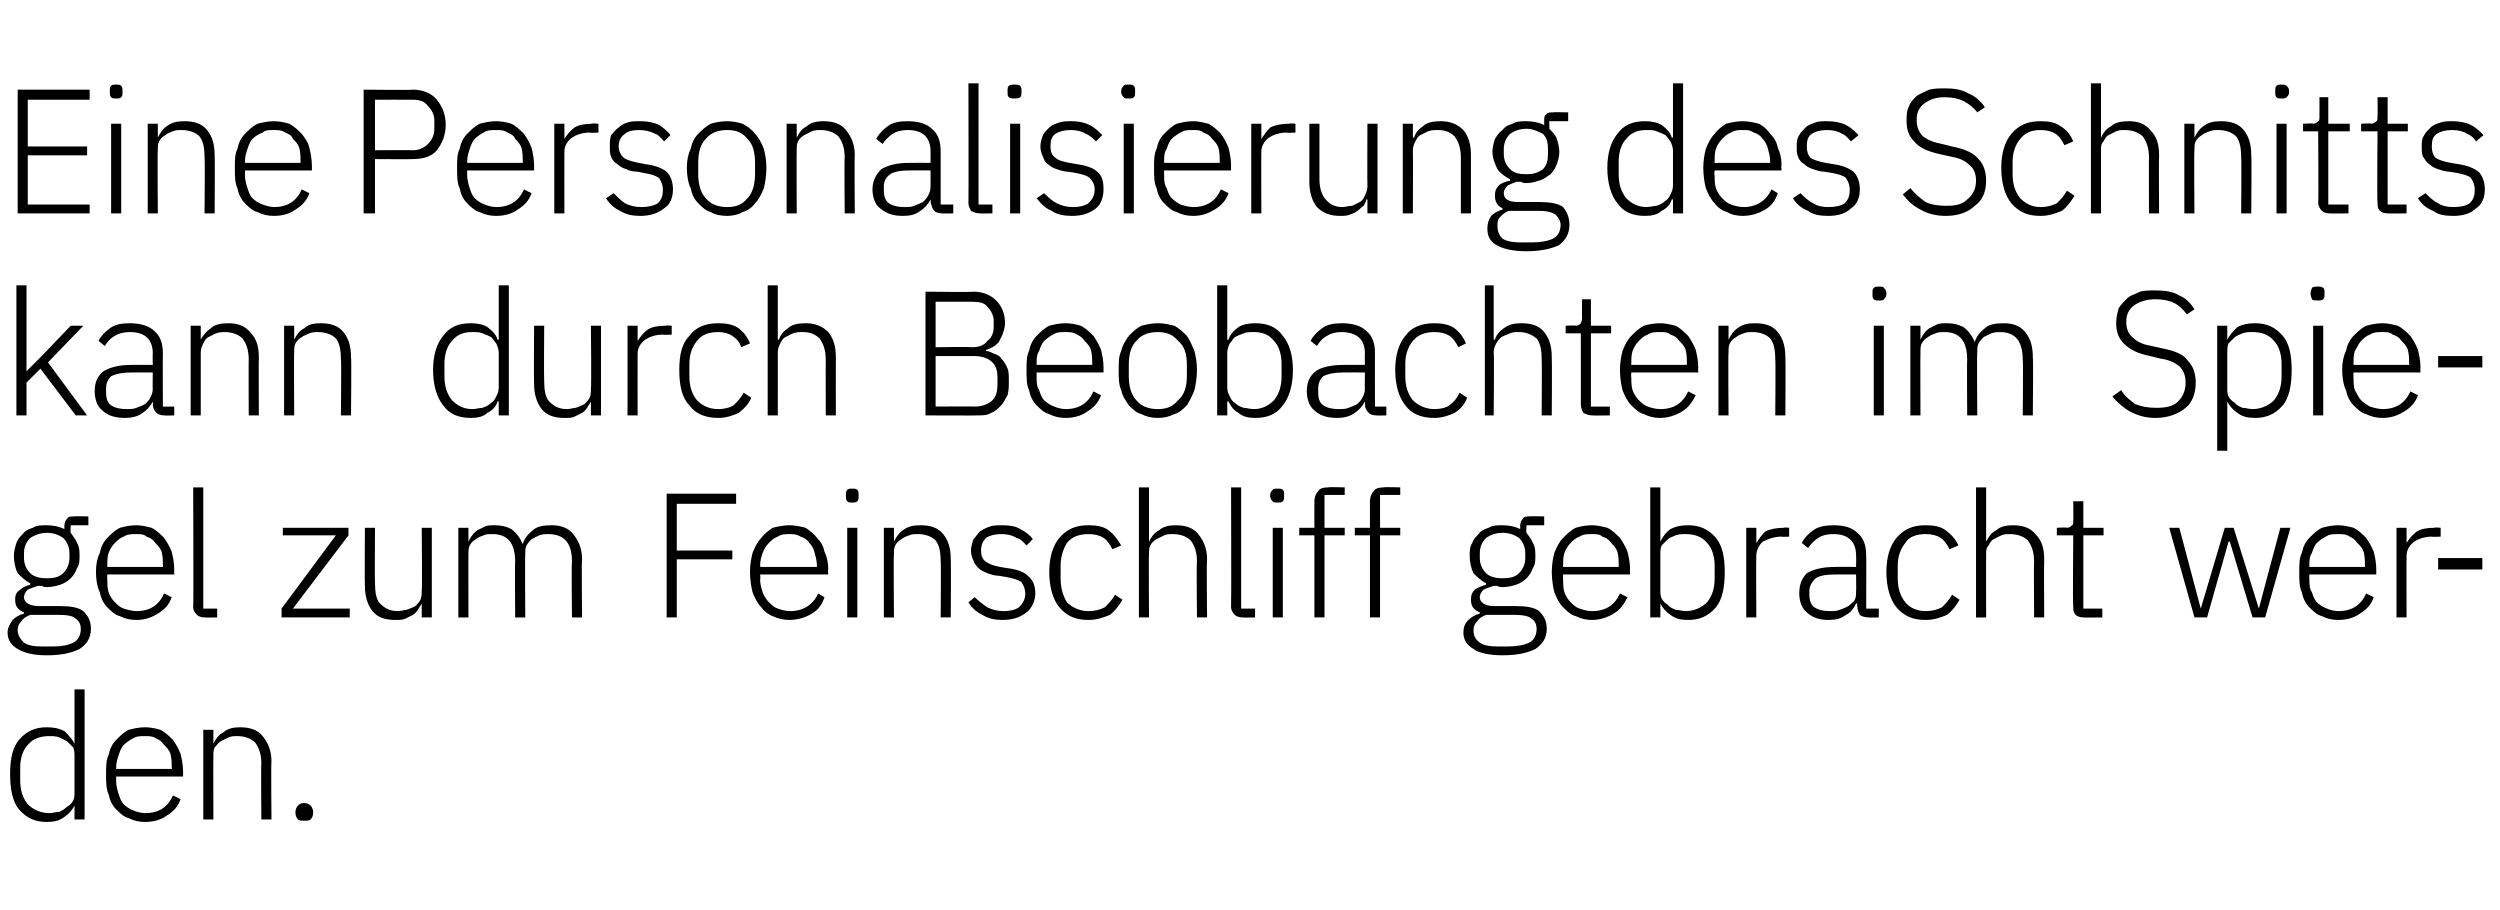 <?xml version="1.0" standalone="no"?><!DOCTYPE svg PUBLIC "-//W3C//DTD SVG 1.1//EN" "http://www.w3.org/Graphics/SVG/1.1/DTD/svg11.dtd"><svg xmlns="http://www.w3.org/2000/svg" version="1.1" width="198px" height="72.1px" viewBox="0 -6 198 72.1" style="top:-6px"><desc>Eine Personalisierung des Schnitts kann durch Beobachten im Spiegel zum Feinschliff gebracht werden.</desc><defs/><g id="Polygon269789"><path d="m5.9 57.8c0 0-.01-.03 0 0c-.2.4-.5.7-.8.9c-.4.3-.8.4-1.4.4c-.9 0-1.6-.3-2.2-1c-.5-.6-.7-1.6-.7-2.8c0-1.2.2-2.1.7-2.7c.6-.7 1.3-1 2.2-1c.6 0 1 .1 1.4.3c.3.3.6.6.8 1c-.01 0 0 0 0 0l0-4.3l.8 0l0 10.3l-.8 0l0-1.1zm-2 .6c.3 0 .5-.1.8-.1c.2-.1.4-.2.6-.4c.2-.1.4-.3.5-.5c.1-.2.1-.4.1-.7c0 0 0-2.8 0-2.8c0-.2 0-.5-.1-.7c-.1-.1-.3-.3-.5-.5c-.2-.1-.4-.2-.6-.3c-.3-.1-.5-.1-.8-.1c-.7 0-1.3.2-1.7.7c-.4.4-.6 1.1-.6 1.8c0 0 0 1 0 1c0 .8.2 1.4.6 1.9c.4.4 1 .7 1.7.7zm7.6.7c-.5 0-.9-.1-1.3-.3c-.4-.1-.7-.4-1-.7c-.3-.3-.5-.7-.6-1.2c-.2-.4-.2-1-.2-1.6c0-.6 0-1.1.2-1.5c.1-.5.3-.9.6-1.2c.3-.3.6-.6 1-.8c.4-.1.8-.2 1.3-.2c.4 0 .9.1 1.2.2c.4.2.7.5 1 .8c.2.3.4.6.6 1.1c.1.4.2.9.2 1.4c0 .02 0 .4 0 .4l-5.3 0c0 0 0 .35 0 .4c0 .3.1.7.2 1c.1.3.2.6.4.8c.2.2.5.4.8.5c.2.1.6.2.9.2c1.1 0 1.8-.5 2.2-1.4c0 0 .6.3.6.3c-.2.6-.6 1-1.1 1.3c-.4.3-1 .5-1.7.5zm0-6.8c-.4 0-.7 0-1 .2c-.2.1-.5.3-.7.5c-.2.2-.3.5-.4.8c-.1.3-.2.6-.2 1c0 .02 0 .1 0 .1l4.4 0c0 0 .04-.12 0-.1c0-.4 0-.7-.1-1.1c-.1-.3-.3-.5-.5-.7c-.2-.3-.4-.4-.6-.5c-.3-.2-.6-.2-.9-.2zm4.6 6.6l0-7.1l.8 0l0 1.1c0 0 .03-.01 0 0c.2-.4.4-.7.8-.9c.3-.3.8-.4 1.3-.4c.8 0 1.4.2 1.8.7c.4.5.7 1.1.7 2c-.04.01 0 4.6 0 4.6l-.8 0c0 0-.04-4.45 0-4.4c0-.8-.2-1.3-.5-1.7c-.3-.3-.8-.5-1.4-.5c-.2 0-.5 0-.7.1c-.2.1-.4.2-.6.3c-.2.1-.3.3-.5.5c-.1.2-.1.4-.1.7c-.02-.02 0 5 0 5l-.8 0zm8 .1c-.3 0-.4 0-.5-.1c-.1-.1-.2-.3-.2-.5c0 0 0-.1 0-.1c0-.2.1-.4.2-.5c.1-.1.2-.2.5-.2c.2 0 .4.1.5.2c.1.1.2.3.2.5c0 0 0 .1 0 .1c0 .2-.1.4-.2.5c-.1.1-.3.1-.5.1z" stroke="none" fill="#000"/></g><g id="Polygon269788"><path d="m7.2 43.8c0 .7-.3 1.2-.9 1.6c-.6.3-1.4.5-2.6.5c-1.1 0-1.8-.2-2.3-.5c-.5-.3-.8-.7-.8-1.3c0-.4.2-.7.4-1c.2-.2.5-.4.9-.5c0 0 0-.1 0-.1c-.5-.2-.7-.5-.7-1c0-.4.1-.6.4-.8c.2-.2.5-.3.8-.4c0 0 0-.1 0-.1c-.4-.2-.7-.5-1-.8c-.2-.4-.3-.9-.3-1.4c0-.3.1-.7.2-1c.1-.3.3-.5.5-.7c.2-.3.5-.4.8-.5c.3-.2.7-.2 1.1-.2c.5 0 1 .1 1.4.3c0 0 0-.3 0-.3c0-.2.1-.4.2-.5c.1-.2.3-.2.5-.2c0-.03 1.2 0 1.2 0l0 .7l-1.4 0c0 0-.03.64 0 .6c.2.3.4.5.5.8c.2.3.2.7.2 1c0 .4 0 .7-.2 1c-.1.3-.3.6-.5.8c-.2.2-.5.4-.8.5c-.3.1-.7.2-1.1.2c-.1 0-.2 0-.4-.1c-.1 0-.2 0-.3 0c-.3.1-.6.2-.8.3c-.2.2-.3.4-.3.6c0 .4.4.7 1.2.7c0 0 1.6 0 1.6 0c.9 0 1.5.1 1.9.4c.4.4.6.8.6 1.4zm-.8 0c0-.3-.1-.6-.4-.8c-.2-.2-.6-.3-1.3-.3c0 0-2.3 0-2.3 0c-.3.1-.6.3-.7.5c-.2.2-.3.4-.3.7c0 .4.2.7.5 1c.3.2.7.3 1.4.3c0 0 .9 0 .9 0c.7 0 1.2-.1 1.6-.3c.4-.2.6-.6.6-1.1zm-2.7-4c.6 0 1-.1 1.3-.4c.3-.3.5-.7.5-1.2c0 0 0-.4 0-.4c0-.5-.2-.9-.5-1.2c-.3-.2-.7-.4-1.3-.4c-.5 0-1 .2-1.3.4c-.3.3-.5.7-.5 1.2c0 0 0 .4 0 .4c0 .5.2.9.5 1.2c.3.3.8.4 1.3.4zm7.1 3.3c-.5 0-.9-.1-1.3-.3c-.4-.1-.7-.4-1-.7c-.3-.3-.5-.7-.6-1.2c-.2-.4-.3-1-.3-1.6c0-.6.1-1.1.3-1.5c.1-.5.3-.9.6-1.2c.3-.3.6-.6 1-.8c.4-.1.8-.2 1.3-.2c.4 0 .8.1 1.2.2c.4.2.7.5 1 .8c.2.3.4.6.6 1.1c.1.4.2.9.2 1.4c-.01.02 0 .4 0 .4l-5.3 0c0 0-.02.35 0 .4c0 .3 0 .7.1 1c.1.3.3.6.5.8c.2.2.4.4.7.5c.3.1.7.2 1 .2c1.1 0 1.8-.5 2.2-1.4c0 0 .6.3.6.3c-.2.6-.6 1-1.1 1.3c-.5.3-1 .5-1.7.5zm0-6.8c-.4 0-.7 0-1 .2c-.3.1-.5.3-.7.5c-.2.2-.4.5-.5.8c-.1.3-.1.6-.1 1c-.02.02 0 .1 0 .1l4.4 0c0 0 .02-.12 0-.1c0-.4 0-.7-.1-1.1c-.1-.3-.3-.5-.5-.7c-.2-.3-.4-.4-.7-.5c-.2-.2-.5-.2-.8-.2zm5.4 6.6c-.3 0-.5-.1-.6-.2c-.2-.2-.3-.4-.3-.6c.04-.05 0-9.5 0-9.5l.8 0l0 9.6l1.1 0l0 .7c0 0-.97.02-1 0zm6.1 0l0-.7l4.3-5.8l-4.2 0l0-.6l5.2 0l0 .6l-4.4 5.8l4.5 0l0 .7l-5.4 0zm11.1-1.1c0 0-.01-.01 0 0c-.1.2-.2.3-.3.5c-.1.1-.2.3-.4.4c-.2.1-.4.2-.6.3c-.2.1-.5.1-.8.1c-.8 0-1.4-.2-1.8-.7c-.4-.5-.6-1.2-.6-2c-.03-.04 0-4.6 0-4.6l.8 0c0 0-.03 4.4 0 4.4c0 .7.1 1.3.4 1.6c.4.4.8.6 1.4.6c.3 0 .5-.1.7-.1c.3-.1.5-.2.7-.3c.1-.1.3-.3.4-.5c.1-.2.1-.5.1-.7c.05-.02 0-5 0-5l.8 0l0 7.1l-.8 0l0-1.1zm2.9 1.1l0-7.1l.8 0l0 1.1c0 0 .03-.01 0 0c.1-.2.2-.4.3-.5c.1-.2.3-.3.4-.4c.2-.1.4-.2.6-.3c.2-.1.5-.1.8-.1c.5 0 .9.1 1.3.3c.4.3.7.7.9 1.2c0 0 0 0 0 0c.1-.4.4-.8.8-1.1c.3-.3.8-.4 1.5-.4c.7 0 1.3.2 1.7.7c.4.5.7 1.1.7 2c-.05.01 0 4.6 0 4.6l-.8 0c0 0-.05-4.45 0-4.4c0-1.5-.6-2.2-1.9-2.2c-.2 0-.4 0-.7.1c-.2.1-.4.2-.6.3c-.1.1-.3.3-.4.5c-.1.2-.1.4-.1.7c-.03-.01 0 5 0 5l-.8 0c0 0-.03-4.45 0-4.4c0-1.5-.6-2.2-1.8-2.2c-.3 0-.5 0-.7.1c-.3.1-.5.2-.6.3c-.2.1-.4.3-.5.5c-.1.2-.1.4-.1.7c-.01-.02 0 5 0 5l-.8 0zm16.5 0l0-9.8l5.5 0l0 .8l-4.7 0l0 3.7l4.4 0l0 .7l-4.4 0l0 4.6l-.8 0zm9.7.2c-.4 0-.9-.1-1.3-.3c-.3-.1-.7-.4-.9-.7c-.3-.3-.5-.7-.7-1.2c-.1-.4-.2-1-.2-1.6c0-.6.1-1.1.2-1.5c.2-.5.4-.9.7-1.2c.2-.3.6-.6.9-.8c.4-.1.9-.2 1.3-.2c.5 0 .9.1 1.3.2c.3.2.7.5.9.8c.3.3.5.6.6 1.1c.2.4.3.9.3 1.4c-.05.02 0 .4 0 .4l-5.4 0c0 0 .05.35 0 .4c0 .3.1.7.2 1c.1.3.3.6.5.8c.2.2.4.4.7.5c.3.1.6.2 1 .2c1 0 1.8-.5 2.2-1.4c0 0 .5.3.5.3c-.2.6-.5 1-1 1.3c-.5.3-1.1.5-1.8.5zm0-6.8c-.3 0-.6 0-.9.2c-.3.1-.5.3-.7.5c-.2.2-.4.5-.5.8c-.1.3-.2.6-.2 1c.05.02 0 .1 0 .1l4.5 0c0 0-.01-.12 0-.1c0-.4-.1-.7-.2-1.1c-.1-.3-.2-.5-.4-.7c-.2-.3-.4-.4-.7-.5c-.3-.2-.6-.2-.9-.2zm5-2.5c-.2 0-.3 0-.4-.1c-.1-.1-.1-.2-.1-.4c0 0 0-.1 0-.1c0-.2 0-.3.1-.4c.1-.1.2-.1.4-.1c.2 0 .3 0 .4.1c.1.1.1.2.1.4c0 0 0 .1 0 .1c0 .2 0 .3-.1.4c-.1.1-.2.1-.4.1zm-.4 2l.8 0l0 7.1l-.8 0l0-7.1zm2.9 7.1l0-7.1l.8 0l0 1.1c0 0 0-.01 0 0c.2-.4.4-.7.7-.9c.4-.3.8-.4 1.4-.4c.8 0 1.4.2 1.8.7c.4.5.6 1.1.6 2c.03.01 0 4.6 0 4.6l-.8 0c0 0 .04-4.45 0-4.4c0-.8-.1-1.3-.4-1.7c-.3-.3-.8-.5-1.4-.5c-.3 0-.5 0-.7.1c-.3.1-.5.2-.6.3c-.2.1-.4.3-.5.5c-.1.2-.1.4-.1.7c-.04-.02 0 5 0 5l-.8 0zm9.4.2c-.6 0-1.1-.1-1.6-.4c-.4-.2-.8-.5-1.1-1c0 0 .5-.4.5-.4c.3.3.7.6 1 .8c.4.2.8.3 1.3.3c.5 0 .9-.1 1.2-.3c.3-.3.5-.6.5-1.1c0-.3-.1-.6-.3-.9c-.3-.2-.7-.3-1.2-.4c0 0-.6-.1-.6-.1c-.3 0-.6-.1-.9-.2c-.2-.1-.5-.2-.7-.4c-.1-.1-.3-.3-.4-.6c-.1-.2-.2-.5-.2-.8c0-.3.1-.6.2-.9c.2-.2.3-.4.5-.6c.3-.2.5-.3.8-.4c.3-.1.6-.1 1-.1c.6 0 1.1.1 1.4.3c.4.2.8.5 1 .8c0 0-.5.5-.5.5c-.2-.2-.4-.5-.8-.6c-.3-.2-.7-.3-1.2-.3c-.5 0-.9.1-1.2.3c-.2.2-.4.5-.4 1c0 .4.1.7.4.9c.3.2.6.3 1.1.4c0 0 .6.1.6.1c.8.1 1.3.3 1.6.6c.4.3.6.8.6 1.4c0 .6-.3 1.2-.7 1.5c-.5.4-1.1.6-1.9.6zm6.8 0c-1 0-1.7-.3-2.3-1c-.5-.6-.8-1.6-.8-2.8c0-1.2.3-2.1.8-2.7c.6-.7 1.3-1 2.3-1c.7 0 1.2.1 1.6.4c.4.3.7.7 1 1.2c0 0-.7.3-.7.3c-.2-.4-.4-.7-.7-.9c-.3-.2-.7-.3-1.2-.3c-.7 0-1.3.2-1.7.7c-.3.5-.5 1.1-.5 1.8c0 0 0 1 0 1c0 .8.2 1.4.5 1.9c.4.4 1 .7 1.7.7c.5 0 .9-.1 1.3-.3c.3-.3.6-.6.8-1c0 0 .6.4.6.4c-.3.5-.6.9-1 1.2c-.5.2-1 .4-1.7.4zm4-10.5l.8 0l0 4.3c0 0 .02-.01 0 0c.2-.4.4-.7.8-.9c.3-.3.8-.4 1.3-.4c.8 0 1.4.2 1.8.7c.4.5.7 1.1.7 2c-.05.01 0 4.6 0 4.6l-.8 0c0 0-.05-4.45 0-4.4c0-.8-.2-1.3-.5-1.7c-.3-.3-.8-.5-1.4-.5c-.2 0-.5 0-.7.1c-.2.1-.4.2-.6.3c-.2.1-.4.3-.5.5c-.1.2-.1.4-.1.7c-.03-.02 0 5 0 5l-.8 0l0-10.3zm8.2 10.3c-.3 0-.5-.1-.6-.2c-.2-.2-.3-.4-.3-.6c.03-.05 0-9.5 0-9.5l.8 0l0 9.6l1.1 0l0 .7c0 0-.98.02-1 0zm2.8-9.1c-.2 0-.4 0-.4-.1c-.1-.1-.2-.2-.2-.4c0 0 0-.1 0-.1c0-.2.1-.3.2-.4c0-.1.2-.1.4-.1c.2 0 .3 0 .4.1c.1.1.1.2.1.4c0 0 0 .1 0 .1c0 .2 0 .3-.1.4c-.1.1-.2.1-.4.1zm-.4 2l.8 0l0 7.1l-.8 0l0-7.1zm3.3.6l-1.2 0l0-.6l1.2 0c0 0-.01-2.05 0-2.1c0-.3.1-.6.3-.8c.1-.2.4-.3.8-.3c.01-.04 1.3 0 1.3 0l0 .6l-1.6 0l0 2.6l1.6 0l0 .6l-1.6 0l0 6.5l-.8 0l0-6.5zm4.4 0l-1.2 0l0-.6l1.2 0c0 0-.01-2.05 0-2.1c0-.3.1-.6.3-.8c.1-.2.4-.3.8-.3c.01-.04 1.3 0 1.3 0l0 .6l-1.6 0l0 2.6l1.6 0l0 .6l-1.6 0l0 6.5l-.8 0l0-6.5zm14 7.4c0 .7-.3 1.2-.9 1.6c-.6.3-1.4.5-2.6.5c-1.1 0-1.9-.2-2.3-.5c-.5-.3-.8-.7-.8-1.3c0-.4.1-.7.4-1c.2-.2.5-.4.9-.5c0 0 0-.1 0-.1c-.5-.2-.7-.5-.7-1c0-.4.1-.6.3-.8c.3-.2.6-.3.9-.4c0 0 0-.1 0-.1c-.4-.2-.7-.5-1-.8c-.2-.4-.3-.9-.3-1.4c0-.3 0-.7.2-1c.1-.3.3-.5.5-.7c.2-.3.5-.4.8-.5c.3-.2.7-.2 1.1-.2c.5 0 1 .1 1.4.3c0 0 0-.3 0-.3c0-.2.1-.4.2-.5c.1-.2.3-.2.5-.2c-.01-.03 1.2 0 1.2 0l0 .7l-1.4 0c0 0-.04.64 0 .6c.2.3.4.5.5.8c.2.3.2.7.2 1c0 .4 0 .7-.2 1c-.1.3-.3.6-.5.8c-.2.2-.5.4-.8.5c-.3.1-.7.2-1.1.2c-.1 0-.3 0-.4-.1c-.1 0-.2 0-.3 0c-.3.1-.6.2-.8.3c-.2.2-.3.4-.3.6c0 .4.4.7 1.1.7c0 0 1.7 0 1.7 0c.9 0 1.5.1 1.9.4c.4.4.6.8.6 1.4zm-.8 0c0-.3-.1-.6-.4-.8c-.2-.2-.7-.3-1.3-.3c0 0-2.3 0-2.3 0c-.3.1-.6.3-.7.5c-.2.2-.3.4-.3.7c0 .4.1.7.5 1c.3.2.7.3 1.4.3c0 0 .8 0 .8 0c.7 0 1.3-.1 1.7-.3c.4-.2.6-.6.6-1.1zm-2.7-4c.6 0 1-.1 1.3-.4c.3-.3.5-.7.5-1.2c0 0 0-.4 0-.4c0-.5-.2-.9-.5-1.2c-.3-.2-.7-.4-1.3-.4c-.6 0-1 .2-1.3.4c-.3.3-.5.7-.5 1.2c0 0 0 .4 0 .4c0 .5.2.9.5 1.2c.3.3.8.4 1.3.4zm7.1 3.3c-.5 0-.9-.1-1.3-.3c-.4-.1-.7-.4-1-.7c-.3-.3-.5-.7-.7-1.2c-.1-.4-.2-1-.2-1.6c0-.6.1-1.1.2-1.5c.2-.5.4-.9.7-1.2c.3-.3.6-.6 1-.8c.3-.1.8-.2 1.3-.2c.4 0 .8.1 1.2.2c.4.2.7.5 1 .8c.2.3.4.6.6 1.1c.1.4.2.9.2 1.4c-.02.02 0 .4 0 .4l-5.3 0c0 0-.03.35 0 .4c0 .3 0 .7.1 1c.1.3.3.6.5.8c.2.2.4.4.7.5c.3.1.6.2 1 .2c1.1 0 1.8-.5 2.2-1.4c0 0 .6.3.6.3c-.3.6-.6 1-1.1 1.3c-.5.3-1.1.5-1.7.5zm0-6.8c-.4 0-.7 0-1 .2c-.3.1-.5.3-.7.5c-.2.2-.4.5-.5.8c-.1.3-.1.6-.1 1c-.03.02 0 .1 0 .1l4.4 0c0 0 .01-.12 0-.1c0-.4 0-.7-.1-1.1c-.1-.3-.3-.5-.5-.7c-.2-.3-.4-.4-.7-.5c-.2-.2-.5-.2-.8-.2zm4.6-3.7l.8 0l0 4.3c0 0 0 0 0 0c.2-.4.4-.7.8-1c.4-.2.8-.3 1.4-.3c.9 0 1.6.3 2.2 1c.5.6.7 1.5.7 2.7c0 1.2-.2 2.2-.7 2.8c-.6.7-1.3 1-2.2 1c-.6 0-1-.1-1.4-.4c-.3-.2-.6-.5-.8-.9c0-.03 0 0 0 0l0 1.1l-.8 0l0-10.3zm2.8 9.8c.7 0 1.3-.3 1.7-.7c.4-.5.6-1.1.6-1.9c0 0 0-1 0-1c0-.7-.2-1.4-.6-1.8c-.4-.5-1-.7-1.7-.7c-.3 0-.5 0-.8.1c-.2.1-.5.2-.6.3c-.2.2-.4.4-.5.5c-.1.2-.1.5-.1.7c0 0 0 2.8 0 2.8c0 .3 0 .5.1.7c.1.2.3.4.5.5c.1.2.4.3.6.4c.3 0 .5.1.8.1zm4.8.5l0-7.1l.8 0l0 1.2c0 0 .03.04 0 0c.2-.3.4-.6.7-.9c.4-.2.9-.3 1.5-.3c-.03-.05.4 0 .4 0l0 .7c0 0-.58.04-.6 0c-.6 0-1.1.2-1.5.4c-.3.3-.5.7-.5 1.1c-.03.02 0 4.9 0 4.9l-.8 0zm9.7 0c-.3 0-.6-.1-.7-.2c-.1-.2-.2-.4-.2-.7c-.04.04 0-.2 0-.2c0 0-.11-.01-.1 0c-.2.4-.4.7-.8.9c-.4.3-.8.4-1.4.4c-.7 0-1.3-.2-1.7-.6c-.4-.3-.6-.9-.6-1.5c0-.7.2-1.2.6-1.6c.5-.3 1.2-.5 2.3-.5c-.03-.01 1.6 0 1.6 0c0 0 .02-.85 0-.9c0-1.1-.6-1.7-1.8-1.7c-.5 0-.9.1-1.2.3c-.3.2-.6.5-.8.8c0 0-.5-.4-.5-.4c.2-.4.5-.7.9-1c.4-.3 1-.4 1.6-.4c.9 0 1.5.2 1.9.6c.5.4.7 1 .7 1.8c.02-.02 0 4.2 0 4.2l1 0l0 .7c0 0-.83.02-.8 0zm-3.1-.5c.3 0 .6 0 .8-.1c.3-.1.5-.2.7-.3c.2-.2.4-.3.5-.5c.1-.2.1-.4.1-.7c.02.03 0-1.3 0-1.3c0 0-1.66-.01-1.7 0c-.7 0-1.2.1-1.5.3c-.3.3-.5.6-.5 1c0 0 0 .3 0 .3c0 .4.1.8.4 1c.3.2.7.3 1.2.3zm7.6.7c-1 0-1.7-.3-2.3-1c-.5-.6-.8-1.6-.8-2.8c0-1.2.3-2.1.8-2.7c.6-.7 1.3-1 2.3-1c.7 0 1.2.1 1.6.4c.4.3.8.7 1 1.2c0 0-.7.3-.7.3c-.2-.4-.4-.7-.7-.9c-.3-.2-.7-.3-1.2-.3c-.7 0-1.3.2-1.6.7c-.4.5-.6 1.1-.6 1.8c0 0 0 1 0 1c0 .8.2 1.4.6 1.9c.3.4.9.7 1.6.7c.5 0 .9-.1 1.3-.3c.3-.3.6-.6.8-1c0 0 .6.4.6.4c-.3.5-.6.9-1 1.2c-.5.2-1 .4-1.7.4zm4-10.5l.8 0l0 4.3c0 0 .03-.01 0 0c.2-.4.4-.7.8-.9c.3-.3.8-.4 1.3-.4c.8 0 1.4.2 1.8.7c.5.5.7 1.1.7 2c-.03.01 0 4.6 0 4.6l-.8 0c0 0-.03-4.45 0-4.4c0-.8-.2-1.3-.5-1.7c-.3-.3-.8-.5-1.4-.5c-.2 0-.5 0-.7.1c-.2.1-.4.2-.6.3c-.2.1-.3.3-.4.5c-.2.2-.2.4-.2.7c-.01-.02 0 5 0 5l-.8 0l0-10.3zm8.5 10.3c-.3 0-.5-.1-.6-.2c-.2-.2-.2-.4-.2-.7c-.05.04 0-5.6 0-5.6l-1.3 0l0-.6c0 0 .82-.05.8 0c.2 0 .3-.1.4-.2c.1 0 .1-.2.1-.4c.02.01 0-1.5 0-1.5l.8 0l0 2.1l1.6 0l0 .6l-1.6 0l0 5.8l1.5 0l0 .7c0 0-1.46.02-1.5 0zm6.8-7.1l.8 0l1.7 6.4l0 0l1.9-6.4l.7 0l2 6.4l0 0l1.7-6.4l.8 0l-2 7.1l-1 0l-1.8-6l-.1 0l-1.7 6l-1 0l-2-7.1zm13.4 7.3c-.5 0-.9-.1-1.3-.3c-.4-.1-.7-.4-1-.7c-.3-.3-.5-.7-.6-1.2c-.2-.4-.2-1-.2-1.6c0-.6 0-1.1.2-1.5c.1-.5.3-.9.6-1.2c.3-.3.6-.6 1-.8c.4-.1.8-.2 1.3-.2c.4 0 .8.1 1.2.2c.4.2.7.5 1 .8c.2.3.4.6.6 1.1c.1.4.2.9.2 1.4c0 .02 0 .4 0 .4l-5.3 0c0 0-.01.35 0 .4c0 .3 0 .7.2 1c.1.3.2.6.4.8c.2.2.5.4.8.5c.2.1.6.2.9.2c1.1 0 1.8-.5 2.2-1.4c0 0 .6.3.6.3c-.2.6-.6 1-1.1 1.3c-.4.3-1 .5-1.7.5zm0-6.8c-.4 0-.7 0-1 .2c-.2.1-.5.3-.7.5c-.2.2-.3.5-.4.8c-.2.3-.2.6-.2 1c-.01.02 0 .1 0 .1l4.4 0c0 0 .03-.12 0-.1c0-.4 0-.7-.1-1.1c-.1-.3-.3-.5-.5-.7c-.2-.3-.4-.4-.6-.5c-.3-.2-.6-.2-.9-.2zm4.6 6.6l0-7.1l.8 0l0 1.2c0 0 .04.04 0 0c.2-.3.4-.6.8-.9c.3-.2.8-.3 1.4-.3c-.02-.05.5 0 .5 0l0 .7c0 0-.68.04-.7 0c-.6 0-1.1.2-1.4.4c-.4.3-.6.7-.6 1.1c-.02.02 0 4.9 0 4.9l-.8 0zm3.3-3.8l0-.9l3.5 0l0 .9l-3.5 0z" stroke="none" fill="#000"/></g><g id="Polygon269787"><path d="m1.3 16.6l.8 0l0 6.8l0 0l1.2-1.2l2.3-2.4l1 0l-2.8 2.9l3.1 4.2l-.9 0l-2.8-3.7l-1.1 1.1l0 2.6l-.8 0l0-10.3zm11.7 10.3c-.3 0-.5-.1-.6-.2c-.2-.2-.3-.4-.3-.7c.03.04 0-.2 0-.2c0 0-.04-.01 0 0c-.2.4-.5.7-.8.9c-.4.3-.9.4-1.4.4c-.8 0-1.4-.2-1.8-.6c-.4-.3-.6-.9-.6-1.5c0-.7.2-1.2.7-1.6c.5-.3 1.2-.5 2.2-.5c.03-.01 1.7 0 1.7 0c0 0-.02-.85 0-.9c0-1.1-.6-1.7-1.8-1.7c-.5 0-.9.1-1.2.3c-.4.2-.6.5-.8.8c0 0-.5-.4-.5-.4c.2-.4.5-.7.9-1c.4-.3.9-.4 1.6-.4c.8 0 1.5.2 1.9.6c.5.4.7 1 .7 1.8c-.02-.02 0 4.2 0 4.2l.9 0l0 .7c0 0-.76.02-.8 0zm-3-.5c.3 0 .6 0 .8-.1c.3-.1.5-.2.7-.3c.2-.2.3-.3.4-.5c.1-.2.2-.4.2-.7c-.02.03 0-1.3 0-1.3c0 0-1.7-.01-1.7 0c-.7 0-1.2.1-1.6.3c-.3.3-.4.6-.4 1c0 0 0 .3 0 .3c0 .4.1.8.4 1c.3.2.7.3 1.2.3zm5.1.5l0-7.1l.8 0l0 1.1c0 0 .05-.01 0 0c.2-.4.5-.7.8-.9c.3-.3.8-.4 1.4-.4c.7 0 1.3.2 1.7.7c.5.5.7 1.1.7 2c-.02.01 0 4.6 0 4.6l-.8 0c0 0-.02-4.45 0-4.4c0-.8-.2-1.3-.5-1.7c-.3-.3-.8-.5-1.4-.5c-.2 0-.4 0-.7.1c-.2.1-.4.2-.6.3c-.2.1-.3.3-.4.5c-.1.2-.2.4-.2.7c0-.02 0 5 0 5l-.8 0zm7.4 0l0-7.1l.8 0l0 1.1c0 0 .01-.01 0 0c.2-.4.4-.7.8-.9c.3-.3.7-.4 1.3-.4c.8 0 1.4.2 1.8.7c.4.5.6 1.1.6 2c.05.01 0 4.6 0 4.6l-.8 0c0 0 .05-4.45 0-4.4c0-.8-.1-1.3-.4-1.7c-.3-.3-.8-.5-1.4-.5c-.2 0-.5 0-.7.1c-.2.1-.5.2-.6.3c-.2.1-.4.3-.5.5c-.1.2-.1.4-.1.7c-.03-.02 0 5 0 5l-.8 0zm17-1.1c0 0-.06-.03-.1 0c-.1.4-.4.7-.8.9c-.3.3-.8.4-1.3.4c-1 0-1.7-.3-2.2-1c-.5-.6-.8-1.6-.8-2.8c0-1.2.3-2.1.8-2.7c.5-.7 1.2-1 2.2-1c.5 0 1 .1 1.3.3c.4.3.7.6.8 1c.04 0 .1 0 .1 0l0-4.3l.8 0l0 10.3l-.8 0l0-1.1zm-2.1.6c.3 0 .6-.1.8-.1c.3-.1.5-.2.7-.4c.2-.1.3-.3.4-.5c.1-.2.2-.4.2-.7c0 0 0-2.8 0-2.8c0-.2-.1-.5-.2-.7c-.1-.1-.2-.3-.4-.5c-.2-.1-.4-.2-.7-.3c-.2-.1-.5-.1-.8-.1c-.7 0-1.2.2-1.6.7c-.4.4-.6 1.1-.6 1.8c0 0 0 1 0 1c0 .8.2 1.4.6 1.9c.4.4.9.7 1.6.7zm9.4-.6c0 0-.01-.01 0 0c-.1.2-.2.3-.3.5c-.1.1-.2.3-.4.4c-.2.1-.4.2-.6.3c-.2.1-.5.1-.8.1c-.8 0-1.4-.2-1.8-.7c-.4-.5-.6-1.2-.6-2c-.03-.04 0-4.6 0-4.6l.8 0c0 0-.03 4.4 0 4.4c0 .7.1 1.3.4 1.6c.4.4.8.6 1.4.6c.3 0 .5-.1.7-.1c.3-.1.5-.2.7-.3c.1-.1.3-.3.4-.5c.1-.2.1-.5.1-.7c.05-.02 0-5 0-5l.8 0l0 7.1l-.8 0l0-1.1zm2.9 1.1l0-7.1l.8 0l0 1.2c0 0 .05.04 0 0c.2-.3.4-.6.8-.9c.3-.2.8-.3 1.4-.3c-.01-.05.5 0 .5 0l0 .7c0 0-.66.04-.7 0c-.6 0-1.1.2-1.4.4c-.4.3-.6.7-.6 1.1c-.01.02 0 4.9 0 4.9l-.8 0zm7.2.2c-1 0-1.8-.3-2.3-1c-.6-.6-.8-1.6-.8-2.8c0-1.2.2-2.1.8-2.7c.5-.7 1.3-1 2.3-1c.6 0 1.2.1 1.6.4c.4.3.7.7.9 1.2c0 0-.7.3-.7.3c-.1-.4-.4-.7-.7-.9c-.3-.2-.7-.3-1.1-.3c-.8 0-1.3.2-1.7.7c-.4.5-.6 1.1-.6 1.8c0 0 0 1 0 1c0 .8.2 1.4.6 1.9c.4.4.9.7 1.7.7c.4 0 .9-.1 1.2-.3c.3-.3.6-.6.8-1c0 0 .6.4.6.4c-.2.5-.6.9-1 1.2c-.4.2-1 .4-1.6.4zm3.9-10.5l.8 0l0 4.3c0 0 .06-.01.1 0c.1-.4.4-.7.7-.9c.3-.3.8-.4 1.4-.4c.7 0 1.3.2 1.8.7c.4.5.6 1.1.6 2c-.01.01 0 4.6 0 4.6l-.8 0c0 0-.01-4.45 0-4.4c0-.8-.2-1.3-.5-1.7c-.3-.3-.7-.5-1.3-.5c-.3 0-.5 0-.8.1c-.2.1-.4.2-.6.3c-.2.1-.3.3-.4.5c-.1.2-.2.4-.2.7c.01-.02 0 5 0 5l-.8 0l0-10.3zm12.5.5c0 0 3.8.05 3.8 0c.8 0 1.4.3 1.8.7c.4.4.7 1 .7 1.8c0 .3-.1.6-.2.9c-.1.2-.2.4-.3.6c-.2.2-.3.3-.5.4c-.2.1-.4.2-.5.2c0 0 0 .1 0 .1c.2 0 .4.1.6.2c.3.1.5.2.6.4c.2.2.4.5.5.8c.1.2.1.6.1 1c0 .4 0 .7-.1 1.1c-.2.3-.3.6-.5.8c-.3.3-.5.5-.8.6c-.3.2-.7.2-1 .2c-.05.02-4.2 0-4.2 0l0-9.8zm.8 9.1c0 0 3.13-.02 3.1 0c.6 0 1.1-.2 1.4-.5c.3-.3.4-.7.4-1.3c0 0 0-.5 0-.5c0-.5-.1-.9-.4-1.2c-.3-.3-.8-.5-1.4-.5c.03 0-3.1 0-3.1 0l0 4zm0-4.7c0 0 2.92-.04 2.9 0c.6 0 1-.2 1.2-.5c.3-.2.5-.6.5-1.1c0 0 0-.5 0-.5c0-.4-.2-.8-.5-1.1c-.2-.3-.6-.4-1.2-.4c.02-.01-2.9 0-2.9 0l0 3.6zm10.3 5.6c-.5 0-.9-.1-1.3-.3c-.4-.1-.7-.4-1-.7c-.3-.3-.5-.7-.6-1.2c-.2-.4-.2-1-.2-1.6c0-.6 0-1.1.2-1.5c.1-.5.3-.9.6-1.2c.3-.3.6-.6 1-.8c.4-.1.8-.2 1.3-.2c.4 0 .9.1 1.2.2c.4.2.7.5 1 .8c.2.3.4.6.6 1.1c.1.4.2.9.2 1.4c0 .02 0 .4 0 .4l-5.3 0c0 0 0 .35 0 .4c0 .3 0 .7.2 1c.1.3.2.6.4.8c.2.2.5.4.8.5c.2.1.6.2.9.2c1.1 0 1.8-.5 2.2-1.4c0 0 .6.3.6.3c-.2.6-.6 1-1.1 1.3c-.4.3-1 .5-1.7.5zm0-6.8c-.4 0-.7 0-1 .2c-.2.1-.5.3-.7.5c-.2.2-.3.5-.4.8c-.2.3-.2.6-.2 1c0 .02 0 .1 0 .1l4.4 0c0 0 .03-.12 0-.1c0-.4 0-.7-.1-1.1c-.1-.3-.3-.5-.5-.7c-.2-.3-.4-.4-.6-.5c-.3-.2-.6-.2-.9-.2zm7.3 6.8c-.5 0-.9-.1-1.3-.3c-.4-.1-.7-.4-1-.7c-.2-.3-.5-.7-.6-1.2c-.2-.4-.2-1-.2-1.6c0-.6 0-1.1.2-1.5c.1-.5.4-.9.6-1.2c.3-.3.6-.6 1-.8c.4-.1.8-.2 1.3-.2c.5 0 .9.1 1.3.2c.4.2.7.5 1 .8c.2.3.4.7.6 1.2c.1.4.2.9.2 1.5c0 .6-.1 1.2-.2 1.6c-.2.5-.4.9-.6 1.2c-.3.3-.6.6-1 .7c-.4.2-.8.3-1.3.3zm0-.7c.7 0 1.2-.2 1.6-.7c.5-.4.7-1.1.7-1.9c0 0 0-.9 0-.9c0-.9-.2-1.5-.7-1.9c-.4-.5-.9-.7-1.6-.7c-.7 0-1.3.2-1.7.7c-.4.4-.6 1-.6 1.9c0 0 0 .9 0 .9c0 .8.2 1.5.6 1.9c.4.5 1 .7 1.7.7zm4.7-9.8l.8 0l0 4.3c0 0 .06 0 .1 0c.1-.4.4-.7.8-1c.3-.2.8-.3 1.3-.3c1 0 1.7.3 2.2 1c.5.6.8 1.5.8 2.7c0 1.2-.3 2.2-.8 2.8c-.5.7-1.2 1-2.2 1c-.5 0-1-.1-1.3-.4c-.4-.2-.6-.5-.8-.9c-.04-.03-.1 0-.1 0l0 1.1l-.8 0l0-10.3zm2.9 9.8c.7 0 1.2-.3 1.6-.7c.4-.5.6-1.1.6-1.9c0 0 0-1 0-1c0-.7-.2-1.4-.6-1.8c-.4-.5-.9-.7-1.6-.7c-.3 0-.6 0-.8.1c-.3.1-.5.2-.7.3c-.2.2-.3.4-.4.5c-.1.2-.2.5-.2.7c0 0 0 2.8 0 2.8c0 .3.1.5.2.7c.1.2.2.4.4.5c.2.2.4.3.7.4c.2 0 .5.1.8.1zm9.7.5c-.3 0-.5-.1-.6-.2c-.2-.2-.3-.4-.3-.7c.02.04 0-.2 0-.2c0 0-.05-.01 0 0c-.2.4-.5.7-.8.9c-.4.3-.9.4-1.4.4c-.8 0-1.4-.2-1.8-.6c-.4-.3-.6-.9-.6-1.5c0-.7.2-1.2.7-1.6c.4-.3 1.2-.5 2.2-.5c.03-.01 1.7 0 1.7 0c0 0-.02-.85 0-.9c0-1.1-.6-1.7-1.9-1.7c-.4 0-.8.1-1.1.3c-.4.2-.6.5-.8.8c0 0-.5-.4-.5-.4c.2-.4.5-.7.9-1c.4-.3.9-.4 1.6-.4c.8 0 1.5.2 1.9.6c.5.4.7 1 .7 1.8c-.02-.02 0 4.2 0 4.2l.9 0l0 .7c0 0-.77.02-.8 0zm-3-.5c.3 0 .6 0 .8-.1c.3-.1.5-.2.7-.3c.2-.2.3-.3.4-.5c.1-.2.2-.4.2-.7c-.02.03 0-1.3 0-1.3c0 0-1.7-.01-1.7 0c-.7 0-1.2.1-1.6.3c-.3.3-.4.6-.4 1c0 0 0 .3 0 .3c0 .4.1.8.4 1c.3.2.7.3 1.2.3zm7.6.7c-1 0-1.8-.3-2.3-1c-.5-.6-.8-1.6-.8-2.8c0-1.2.3-2.1.8-2.7c.5-.7 1.3-1 2.3-1c.6 0 1.2.1 1.6.4c.4.3.7.7.9 1.2c0 0-.6.3-.6.3c-.2-.4-.4-.7-.7-.9c-.3-.2-.7-.3-1.2-.3c-.7 0-1.3.2-1.7.7c-.4.5-.6 1.1-.6 1.8c0 0 0 1 0 1c0 .8.2 1.4.6 1.9c.4.4 1 .7 1.7.7c.5 0 .9-.1 1.2-.3c.4-.3.6-.6.8-1c0 0 .6.4.6.4c-.2.5-.5.9-1 1.2c-.4.2-1 .4-1.6.4zm4-10.5l.7 0l0 4.3c0 0 .09-.01.1 0c.1-.4.4-.7.7-.9c.4-.3.8-.4 1.4-.4c.8 0 1.4.2 1.8.7c.4.5.6 1.1.6 2c.03.01 0 4.6 0 4.6l-.8 0c0 0 .03-4.45 0-4.4c0-.8-.1-1.3-.4-1.7c-.4-.3-.8-.5-1.4-.5c-.3 0-.5 0-.7.1c-.3.1-.5.2-.7.3c-.1.1-.3.3-.4.5c-.1.2-.2.4-.2.7c.05-.02 0 5 0 5l-.7 0l0-10.3zm8.5 10.3c-.3 0-.5-.1-.7-.2c-.1-.2-.2-.4-.2-.7c.01.04 0-5.6 0-5.6l-1.2 0l0-.6c0 0 .78-.05.8 0c.2 0 .3-.1.4-.2c0 0 .1-.2.1-.4c-.02.01 0-1.5 0-1.5l.7 0l0 2.1l1.6 0l0 .6l-1.6 0l0 5.8l1.5 0l0 .7c0 0-1.41.02-1.4 0zm5.4.2c-.5 0-.9-.1-1.3-.3c-.4-.1-.7-.4-1-.7c-.3-.3-.5-.7-.7-1.2c-.1-.4-.2-1-.2-1.6c0-.6.1-1.1.2-1.5c.2-.5.4-.9.7-1.2c.3-.3.6-.6 1-.8c.3-.1.8-.2 1.3-.2c.4 0 .8.1 1.2.2c.4.2.7.5 1 .8c.2.3.4.6.6 1.1c.1.4.2.9.2 1.4c-.02.02 0 .4 0 .4l-5.3 0c0 0-.03.35 0 .4c0 .3 0 .7.1 1c.1.3.3.6.5.8c.2.2.4.4.7.5c.3.1.6.2 1 .2c1.1 0 1.8-.5 2.2-1.4c0 0 .6.3.6.3c-.3.6-.6 1-1.1 1.3c-.5.3-1.1.5-1.7.5zm0-6.8c-.4 0-.7 0-1 .2c-.3.1-.5.3-.7.5c-.2.2-.4.5-.5.8c-.1.3-.1.6-.1 1c-.03.02 0 .1 0 .1l4.4 0c0 0 .01-.12 0-.1c0-.4 0-.7-.1-1.1c-.1-.3-.3-.5-.5-.7c-.2-.3-.4-.4-.7-.5c-.2-.2-.5-.2-.8-.2zm4.6 6.6l0-7.1l.8 0l0 1.1c0 0 0-.01 0 0c.2-.4.4-.7.7-.9c.4-.3.8-.4 1.4-.4c.8 0 1.4.2 1.8.7c.4.5.6 1.1.6 2c.03.01 0 4.6 0 4.6l-.8 0c0 0 .04-4.45 0-4.4c0-.8-.1-1.3-.4-1.7c-.3-.3-.8-.5-1.4-.5c-.2 0-.5 0-.7.1c-.3.1-.5.2-.6.3c-.2.1-.4.3-.5.5c-.1.2-.1.4-.1.7c-.04-.02 0 5 0 5l-.8 0zm12.7-9.1c-.2 0-.3 0-.4-.1c-.1-.1-.1-.2-.1-.4c0 0 0-.1 0-.1c0-.2 0-.3.1-.4c.1-.1.2-.1.4-.1c.2 0 .4 0 .4.1c.1.1.2.2.2.4c0 0 0 .1 0 .1c0 .2-.1.3-.2.4c0 .1-.2.1-.4.1zm-.4 2l.8 0l0 7.1l-.8 0l0-7.1zm2.9 7.1l0-7.1l.8 0l0 1.1c0 0 .03-.01 0 0c.1-.2.2-.4.3-.5c.1-.2.3-.3.4-.4c.2-.1.4-.2.6-.3c.2-.1.5-.1.8-.1c.5 0 .9.1 1.3.3c.4.3.7.7.9 1.2c0 0 0 0 0 0c.1-.4.4-.8.8-1.1c.3-.3.8-.4 1.5-.4c.7 0 1.3.2 1.7.7c.4.5.6 1.1.6 2c.04.01 0 4.6 0 4.6l-.8 0c0 0 .05-4.45 0-4.4c0-1.5-.6-2.2-1.8-2.2c-.2 0-.4 0-.7.1c-.2.1-.4.2-.6.3c-.1.1-.3.3-.4.5c-.1.2-.1.4-.1.7c-.04-.01 0 5 0 5l-.8 0c0 0-.03-4.45 0-4.4c0-1.5-.6-2.2-1.8-2.2c-.3 0-.5 0-.7.1c-.3.1-.5.2-.6.3c-.2.1-.4.3-.5.5c-.1.2-.1.4-.1.7c-.02-.02 0 5 0 5l-.8 0zm19.4.2c-.8 0-1.4-.2-2-.5c-.5-.3-1-.7-1.4-1.2c0 0 .7-.5.7-.5c.3.5.7.8 1.1 1.1c.5.2 1 .3 1.7.3c.7 0 1.3-.1 1.7-.5c.4-.4.6-.9.6-1.5c0-.6-.2-1-.5-1.3c-.4-.3-.8-.5-1.5-.6c0 0-.8-.2-.8-.2c-1-.2-1.6-.5-2.1-1c-.4-.4-.6-.9-.6-1.6c0-.5.1-.8.2-1.2c.2-.3.4-.5.7-.8c.2-.2.6-.3 1-.5c.3-.1.8-.1 1.2-.1c.8 0 1.4.1 1.9.4c.5.2.9.6 1.2 1.1c0 0-.6.4-.6.4c-.3-.4-.6-.7-1-.9c-.4-.2-.9-.3-1.5-.3c-.7 0-1.3.2-1.7.5c-.4.3-.6.7-.6 1.3c0 .6.2 1 .6 1.3c.3.3.8.5 1.4.6c0 0 .9.2.9.2c1 .2 1.7.5 2 1c.4.4.6 1 .6 1.7c0 .9-.3 1.6-.8 2c-.6.5-1.4.8-2.4.8zm4.9-7.3l.8 0l0 1.1c0 0 0 0 0 0c.2-.4.5-.7.8-1c.4-.2.8-.3 1.4-.3c.9 0 1.6.3 2.2 1c.5.6.7 1.5.7 2.7c0 1.2-.2 2.2-.7 2.8c-.6.7-1.3 1-2.2 1c-.6 0-1-.1-1.4-.4c-.3-.2-.6-.5-.8-.9c0-.03 0 0 0 0l0 3.9l-.8 0l0-9.9zm2.8 6.6c.7 0 1.3-.3 1.7-.7c.4-.5.6-1.1.6-1.9c0 0 0-1 0-1c0-.7-.2-1.4-.6-1.8c-.4-.5-1-.7-1.7-.7c-.3 0-.5 0-.8.1c-.2.1-.5.2-.6.3c-.2.2-.4.4-.5.5c-.1.2-.1.5-.1.7c0 0 0 2.8 0 2.8c0 .3 0 .5.1.7c.1.2.3.4.5.5c.1.2.4.3.6.4c.3 0 .5.1.8.1zm5.2-8.6c-.2 0-.4 0-.5-.1c0-.1-.1-.2-.1-.4c0 0 0-.1 0-.1c0-.2.1-.3.1-.4c.1-.1.3-.1.5-.1c.1 0 .3 0 .4.1c.1.1.1.2.1.4c0 0 0 .1 0 .1c0 .2 0 .3-.1.4c-.1.1-.3.1-.4.1zm-.4 2l.8 0l0 7.1l-.8 0l0-7.1zm5.5 7.3c-.5 0-.9-.1-1.3-.3c-.4-.1-.7-.4-1-.7c-.3-.3-.5-.7-.6-1.2c-.2-.4-.3-1-.3-1.6c0-.6.1-1.1.3-1.5c.1-.5.3-.9.6-1.2c.3-.3.6-.6 1-.8c.4-.1.8-.2 1.3-.2c.4 0 .8.1 1.2.2c.4.2.7.5 1 .8c.2.3.4.6.6 1.1c.1.4.2.9.2 1.4c-.01.02 0 .4 0 .4l-5.3 0c0 0-.02.35 0 .4c0 .3 0 .7.1 1c.2.3.3.6.5.8c.2.2.5.4.7.5c.3.1.7.2 1 .2c1.1 0 1.8-.5 2.2-1.4c0 0 .6.3.6.3c-.2.6-.6 1-1.1 1.3c-.5.3-1 .5-1.7.5zm0-6.8c-.4 0-.7 0-1 .2c-.3.1-.5.3-.7.5c-.2.2-.3.5-.5.8c-.1.3-.1.6-.1 1c-.02.02 0 .1 0 .1l4.4 0c0 0 .02-.12 0-.1c0-.4 0-.7-.1-1.1c-.1-.3-.3-.5-.5-.7c-.2-.3-.4-.4-.7-.5c-.2-.2-.5-.2-.8-.2zm4.4 2.8l0-.9l3.5 0l0 .9l-3.5 0z" stroke="none" fill="#000"/></g><g id="Polygon269786"><path d="m1.4 10.9l0-9.8l5.7 0l0 .8l-4.9 0l0 3.7l4.7 0l0 .7l-4.7 0l0 3.9l4.9 0l0 .7l-5.7 0zm7.8-9.1c-.2 0-.3 0-.4-.1c-.1-.1-.1-.2-.1-.4c0 0 0-.1 0-.1c0-.2 0-.3.1-.4c.1-.1.2-.1.4-.1c.2 0 .3 0 .4.1c.1.1.1.2.1.4c0 0 0 .1 0 .1c0 .2 0 .3-.1.4c-.1.1-.2.1-.4.1zm-.4 2l.8 0l0 7.1l-.8 0l0-7.1zm2.9 7.1l0-7.1l.8 0l0 1.1c0 0 0-.01 0 0c.2-.4.4-.7.7-.9c.4-.3.8-.4 1.4-.4c.8 0 1.4.2 1.8.7c.4.5.6 1.1.6 2c.03.01 0 4.6 0 4.6l-.8 0c0 0 .04-4.45 0-4.4c0-.8-.1-1.3-.4-1.7c-.3-.3-.8-.5-1.4-.5c-.3 0-.5 0-.7.1c-.3.1-.5.2-.6.3c-.2.1-.4.3-.5.5c-.1.2-.1.4-.1.7c-.04-.02 0 5 0 5l-.8 0zm10 .2c-.5 0-.9-.1-1.3-.3c-.4-.1-.7-.4-1-.7c-.3-.3-.5-.7-.6-1.2c-.2-.4-.2-1-.2-1.6c0-.6 0-1.1.2-1.5c.1-.5.3-.9.6-1.2c.3-.3.6-.6 1-.8c.4-.1.8-.2 1.3-.2c.4 0 .9.1 1.2.2c.4.2.7.5 1 .8c.2.3.5.6.6 1.1c.1.4.2.9.2 1.4c.01.02 0 .4 0 .4l-5.3 0c0 0 .01.35 0 .4c0 .3.1.7.2 1c.1.3.2.6.4.8c.2.2.5.4.8.5c.3.1.6.2.9.2c1.1 0 1.8-.5 2.2-1.4c0 0 .6.3.6.3c-.2.6-.6 1-1.1 1.3c-.4.3-1 .5-1.7.5zm0-6.8c-.4 0-.7 0-.9.2c-.3.1-.6.3-.8.5c-.2.2-.3.5-.4.8c-.1.3-.2.6-.2 1c.01.02 0 .1 0 .1l4.4 0c0 0 .04-.12 0-.1c0-.4 0-.7-.1-1.1c-.1-.3-.3-.5-.5-.7c-.1-.3-.4-.4-.6-.5c-.3-.2-.6-.2-.9-.2zm7.1 6.6l0-9.8c0 0 3.86.05 3.9 0c.8 0 1.5.3 1.9.8c.4.5.7 1.1.7 2c0 .8-.3 1.5-.7 2c-.4.5-1.1.7-1.9.7c-.04.02-3 0-3 0l0 4.3l-.9 0zm.9-5c0 0 2.96-.02 3 0c.5 0 .9-.2 1.2-.5c.3-.3.5-.7.5-1.2c0 0 0-.7 0-.7c0-.4-.2-.8-.5-1.1c-.3-.4-.7-.5-1.2-.5c-.04-.01-3 0-3 0l0 4zm9.6 5.2c-.5 0-.9-.1-1.3-.3c-.4-.1-.7-.4-1-.7c-.3-.3-.5-.7-.6-1.2c-.2-.4-.2-1-.2-1.6c0-.6 0-1.1.2-1.5c.1-.5.3-.9.6-1.2c.3-.3.6-.6 1-.8c.4-.1.8-.2 1.3-.2c.4 0 .9.1 1.2.2c.4.2.7.5 1 .8c.2.3.4.6.6 1.1c.1.4.2.9.2 1.4c.01.02 0 .4 0 .4l-5.3 0c0 0 0 .35 0 .4c0 .3.1.7.2 1c.1.3.2.6.4.8c.2.2.5.4.8.5c.2.1.6.2.9.2c1.1 0 1.8-.5 2.2-1.4c0 0 .6.3.6.3c-.2.6-.6 1-1.1 1.3c-.4.3-1 .5-1.7.5zm0-6.8c-.4 0-.7 0-1 .2c-.2.1-.5.3-.7.5c-.2.2-.3.5-.4.8c-.1.3-.2.6-.2 1c0 .02 0 .1 0 .1l4.4 0c0 0 .04-.12 0-.1c0-.4 0-.7-.1-1.1c-.1-.3-.3-.5-.5-.7c-.1-.3-.4-.4-.6-.5c-.3-.2-.6-.2-.9-.2zm4.6 6.6l0-7.1l.8 0l0 1.2c0 0 .04.04 0 0c.2-.3.4-.6.8-.9c.3-.2.8-.3 1.4-.3c-.01-.05.5 0 .5 0l0 .7c0 0-.67.04-.7 0c-.6 0-1.1.2-1.4.4c-.4.3-.6.7-.6 1.1c-.01.02 0 4.9 0 4.9l-.8 0zm6.8.2c-.6 0-1.1-.1-1.6-.4c-.4-.2-.8-.5-1.1-1c0 0 .6-.4.6-.4c.3.3.6.6.9.8c.4.2.8.3 1.3.3c.5 0 1-.1 1.3-.3c.3-.3.4-.6.4-1.1c0-.3-.1-.6-.3-.9c-.3-.2-.6-.3-1.2-.4c0 0-.5-.1-.5-.1c-.4 0-.7-.1-.9-.2c-.3-.1-.5-.2-.7-.4c-.2-.1-.4-.3-.5-.6c-.1-.2-.1-.5-.1-.8c0-.3 0-.6.1-.9c.2-.2.3-.4.6-.6c.2-.2.4-.3.7-.4c.3-.1.6-.1 1-.1c.6 0 1.1.1 1.5.3c.3.2.7.5.9.8c0 0-.5.5-.5.5c-.2-.2-.4-.5-.7-.6c-.4-.2-.8-.3-1.3-.3c-.5 0-.9.1-1.1.3c-.3.2-.5.5-.5 1c0 .4.2.7.4.9c.3.2.7.3 1.2.4c0 0 .5.1.5.1c.8.1 1.3.3 1.7.6c.3.3.5.8.5 1.4c0 .6-.2 1.2-.7 1.5c-.5.4-1.1.6-1.9.6zm6.9 0c-.5 0-1-.1-1.3-.3c-.4-.1-.7-.4-1-.7c-.3-.3-.5-.7-.6-1.2c-.2-.4-.3-1-.3-1.6c0-.6.1-1.1.3-1.5c.1-.5.3-.9.6-1.2c.3-.3.6-.6 1-.8c.3-.1.8-.2 1.3-.2c.4 0 .9.1 1.2.2c.4.2.8.5 1 .8c.3.3.5.7.7 1.2c.1.4.2.9.2 1.5c0 .6-.1 1.2-.2 1.6c-.2.5-.4.9-.7 1.2c-.2.3-.6.6-1 .7c-.3.2-.8.3-1.2.3zm0-.7c.7 0 1.2-.2 1.6-.7c.4-.4.6-1.1.6-1.9c0 0 0-.9 0-.9c0-.9-.2-1.5-.6-1.9c-.4-.5-.9-.7-1.6-.7c-.7 0-1.3.2-1.7.7c-.4.4-.6 1-.6 1.9c0 0 0 .9 0 .9c0 .8.2 1.5.6 1.9c.4.5 1 .7 1.7.7zm4.7.5l0-7.1l.8 0l0 1.1c0 0 .02-.01 0 0c.2-.4.4-.7.8-.9c.3-.3.8-.4 1.3-.4c.8 0 1.4.2 1.8.7c.4.5.7 1.1.7 2c-.04.01 0 4.6 0 4.6l-.8 0c0 0-.04-4.45 0-4.4c0-.8-.2-1.3-.5-1.7c-.3-.3-.8-.5-1.4-.5c-.2 0-.5 0-.7.1c-.2.1-.4.2-.6.3c-.2.1-.4.3-.5.5c-.1.2-.1.4-.1.7c-.02-.02 0 5 0 5l-.8 0zm12.3 0c-.3 0-.5-.1-.6-.2c-.2-.2-.2-.4-.3-.7c.04.04 0-.2 0-.2c0 0-.03-.01 0 0c-.2.4-.5.7-.8.9c-.4.3-.8.4-1.4.4c-.8 0-1.3-.2-1.8-.6c-.4-.3-.6-.9-.6-1.5c0-.7.3-1.2.7-1.6c.5-.3 1.2-.5 2.2-.5c.05-.01 1.7 0 1.7 0c0 0 0-.85 0-.9c0-1.1-.6-1.7-1.8-1.7c-.5 0-.9.1-1.2.3c-.3.2-.6.5-.8.8c0 0-.5-.4-.5-.4c.2-.4.5-.7.9-1c.4-.3.9-.4 1.6-.4c.8 0 1.5.2 1.9.6c.5.4.7 1 .7 1.8c0-.02 0 4.2 0 4.2l1 0l0 .7c0 0-.85.02-.9 0zm-3-.5c.3 0 .6 0 .8-.1c.3-.1.5-.2.7-.3c.2-.2.3-.3.4-.5c.1-.2.2-.4.2-.7c0 .03 0-1.3 0-1.3c0 0-1.68-.01-1.7 0c-.7 0-1.2.1-1.5.3c-.4.3-.5.6-.5 1c0 0 0 .3 0 .3c0 .4.1.8.4 1c.3.2.7.3 1.2.3zm6 .5c-.3 0-.5-.1-.7-.2c-.1-.2-.2-.4-.2-.6c.02-.05 0-9.5 0-9.5l.8 0l0 9.6l1.1 0l0 .7c0 0-1 .02-1 0zm2.7-9.1c-.1 0-.3 0-.4-.1c-.1-.1-.1-.2-.1-.4c0 0 0-.1 0-.1c0-.2 0-.3.1-.4c.1-.1.3-.1.4-.1c.2 0 .4 0 .5.1c.1.1.1.2.1.4c0 0 0 .1 0 .1c0 .2 0 .3-.1.4c-.1.1-.3.1-.5.1zm-.3 2l.8 0l0 7.1l-.8 0l0-7.1zm4.9 7.3c-.6 0-1.2-.1-1.6-.4c-.5-.2-.8-.5-1.2-1c0 0 .6-.4.6-.4c.3.3.6.6 1 .8c.4.2.8.3 1.3.3c.5 0 .9-.1 1.2-.3c.3-.3.5-.6.5-1.1c0-.3-.1-.6-.4-.9c-.2-.2-.6-.3-1.1-.4c0 0-.6-.1-.6-.1c-.3 0-.6-.1-.9-.2c-.3-.1-.5-.2-.7-.4c-.2-.1-.3-.3-.4-.6c-.1-.2-.2-.5-.2-.8c0-.3.1-.6.2-.9c.1-.2.3-.4.5-.6c.2-.2.5-.3.8-.4c.3-.1.6-.1 1-.1c.5 0 1 .1 1.4.3c.4.2.7.5 1 .8c0 0-.5.5-.5.5c-.2-.2-.5-.5-.8-.6c-.3-.2-.7-.3-1.2-.3c-.5 0-.9.1-1.2.3c-.3.2-.4.5-.4 1c0 .4.1.7.4.9c.2.2.6.3 1.1.4c0 0 .6.1.6.1c.7.1 1.3.3 1.6.6c.4.3.5.8.5 1.4c0 .6-.2 1.2-.6 1.5c-.5.4-1.1.6-1.9.6zm4.5-9.3c-.2 0-.4 0-.4-.1c-.1-.1-.2-.2-.2-.4c0 0 0-.1 0-.1c0-.2.1-.3.2-.4c0-.1.2-.1.4-.1c.2 0 .3 0 .4.1c.1.1.1.2.1.4c0 0 0 .1 0 .1c0 .2 0 .3-.1.4c-.1.1-.2.1-.4.1zm-.4 2l.8 0l0 7.1l-.8 0l0-7.1zm5.5 7.3c-.5 0-.9-.1-1.3-.3c-.4-.1-.7-.4-1-.7c-.3-.3-.5-.7-.6-1.2c-.2-.4-.2-1-.2-1.6c0-.6 0-1.1.2-1.5c.1-.5.3-.9.6-1.2c.3-.3.6-.6 1-.8c.4-.1.8-.2 1.3-.2c.4 0 .8.1 1.2.2c.4.2.7.5 1 .8c.2.3.4.6.6 1.1c.1.4.2.9.2 1.4c0 .02 0 .4 0 .4l-5.3 0c0 0-.01.35 0 .4c0 .3 0 .7.2 1c.1.3.2.6.4.8c.2.2.5.4.7.5c.3.1.7.2 1 .2c1.1 0 1.8-.5 2.2-1.4c0 0 .6.3.6.3c-.2.6-.6 1-1.1 1.3c-.5.3-1 .5-1.7.5zm0-6.8c-.4 0-.7 0-1 .2c-.2.1-.5.3-.7.5c-.2.2-.3.5-.4.8c-.2.3-.2.6-.2 1c-.01.02 0 .1 0 .1l4.4 0c0 0 .03-.12 0-.1c0-.4 0-.7-.1-1.1c-.1-.3-.3-.5-.5-.7c-.2-.3-.4-.4-.7-.5c-.2-.2-.5-.2-.8-.2zm4.6 6.6l0-7.1l.8 0l0 1.2c0 0 .03.04 0 0c.2-.3.4-.6.7-.9c.4-.2.9-.3 1.5-.3c-.02-.05.5 0 .5 0l0 .7c0 0-.68.04-.7 0c-.6 0-1.1.2-1.4.4c-.4.3-.6.7-.6 1.1c-.02.02 0 4.9 0 4.9l-.8 0zm9.2-1.1c0 0-.07-.01-.1 0c0 .2-.1.3-.2.5c-.2.1-.3.3-.5.4c-.1.1-.3.2-.6.3c-.2.1-.5.1-.8.1c-.7 0-1.3-.2-1.8-.7c-.4-.5-.6-1.2-.6-2c0-.04 0-4.6 0-4.6l.8 0c0 0 0 4.4 0 4.4c0 .7.2 1.3.5 1.6c.3.4.8.6 1.3.6c.3 0 .5-.1.8-.1c.2-.1.4-.2.6-.3c.2-.1.3-.3.4-.5c.1-.2.2-.5.2-.7c-.02-.02 0-5 0-5l.8 0l0 7.1l-.8 0l0-1.1zm2.8 1.1l0-7.1l.8 0l0 1.1c0 0 .07-.01.1 0c.1-.4.4-.7.7-.9c.3-.3.8-.4 1.4-.4c.7 0 1.3.2 1.8.7c.4.5.6 1.1.6 2c0 .01 0 4.6 0 4.6l-.8 0c0 0 0-4.45 0-4.4c0-.8-.2-1.3-.5-1.7c-.3-.3-.7-.5-1.3-.5c-.3 0-.5 0-.8.1c-.2.1-.4.2-.6.3c-.2.1-.3.3-.4.5c-.1.2-.2.4-.2.7c.02-.02 0 5 0 5l-.8 0zm13.2.9c0 .7-.3 1.2-.8 1.6c-.6.3-1.5.5-2.6.5c-1.1 0-1.9-.2-2.4-.5c-.5-.3-.7-.7-.7-1.3c0-.4.1-.7.3-1c.2-.2.5-.4.9-.5c0 0 0-.1 0-.1c-.4-.2-.6-.5-.6-1c0-.4.1-.6.3-.8c.2-.2.5-.3.9-.4c0 0 0-.1 0-.1c-.4-.2-.8-.5-1-.8c-.2-.4-.4-.9-.4-1.4c0-.3.1-.7.2-1c.2-.3.3-.5.6-.7c.2-.3.5-.4.8-.5c.3-.2.7-.2 1.1-.2c.5 0 1 .1 1.4.3c0 0 0-.3 0-.3c0-.2 0-.4.1-.5c.2-.2.3-.2.6-.2c-.05-.03 1.2 0 1.2 0l0 .7l-1.5 0c0 0 .03.64 0 .6c.3.3.5.5.6.8c.1.3.2.7.2 1c0 .4-.1.7-.2 1c-.1.3-.3.6-.5.8c-.3.2-.5.4-.9.5c-.3.1-.6.2-1 .2c-.2 0-.3 0-.4-.1c-.1 0-.3 0-.4 0c-.3.1-.5.2-.7.3c-.2.2-.3.4-.3.6c0 .4.3.7 1.1.7c0 0 1.7 0 1.7 0c.8 0 1.5.1 1.9.4c.3.4.5.8.5 1.4zm-.7 0c0-.3-.2-.6-.4-.8c-.3-.2-.7-.3-1.3-.3c0 0-2.4 0-2.4 0c-.3.1-.5.3-.7.5c-.2.2-.2.4-.2.7c0 .4.1.7.4 1c.3.2.8.3 1.4.3c0 0 .9 0 .9 0c.7 0 1.3-.1 1.7-.3c.4-.2.6-.6.6-1.1zm-2.7-4c.5 0 .9-.1 1.3-.4c.3-.3.4-.7.4-1.2c0 0 0-.4 0-.4c0-.5-.1-.9-.4-1.2c-.4-.2-.8-.4-1.3-.4c-.6 0-1 .2-1.3.4c-.3.3-.5.7-.5 1.2c0 0 0 .4 0 .4c0 .5.2.9.5 1.2c.3.3.7.4 1.3.4zm11.6 2c0 0-.05-.03-.1 0c-.1.4-.4.7-.8.9c-.3.3-.8.4-1.3.4c-1 0-1.7-.3-2.2-1c-.5-.6-.8-1.6-.8-2.8c0-1.2.3-2.1.8-2.7c.5-.7 1.2-1 2.2-1c.5 0 1 .1 1.3.3c.4.3.7.6.8 1c.05 0 .1 0 .1 0l0-4.3l.8 0l0 10.3l-.8 0l0-1.1zm-2.1.6c.3 0 .6-.1.8-.1c.3-.1.5-.2.7-.4c.2-.1.3-.3.4-.5c.1-.2.2-.4.2-.7c0 0 0-2.8 0-2.8c0-.2-.1-.5-.2-.7c-.1-.1-.2-.3-.4-.5c-.2-.1-.4-.2-.7-.3c-.2-.1-.5-.1-.8-.1c-.7 0-1.2.2-1.6.7c-.4.4-.6 1.1-.6 1.8c0 0 0 1 0 1c0 .8.2 1.4.6 1.9c.4.4.9.7 1.6.7zm7.6.7c-.4 0-.9-.1-1.2-.3c-.4-.1-.8-.4-1-.7c-.3-.3-.5-.7-.7-1.2c-.1-.4-.2-1-.2-1.6c0-.6.1-1.1.2-1.5c.2-.5.4-.9.7-1.2c.2-.3.6-.6.9-.8c.4-.1.9-.2 1.3-.2c.5 0 .9.1 1.3.2c.4.2.7.5.9.8c.3.3.5.6.6 1.1c.2.4.3.9.3 1.4c-.04.02 0 .4 0 .4l-5.3 0c0 0-.05.35 0 .4c0 .3 0 .7.1 1c.1.3.3.6.5.8c.2.2.4.4.7.5c.3.1.6.2 1 .2c1 0 1.8-.5 2.2-1.4c0 0 .5.3.5.3c-.2.6-.5 1-1 1.3c-.5.3-1.1.5-1.8.5zm0-6.8c-.3 0-.6 0-.9.2c-.3.1-.5.3-.7.5c-.2.2-.4.5-.5.8c-.1.3-.1.6-.1 1c-.05.02 0 .1 0 .1l4.4 0c0 0-.01-.12 0-.1c0-.4-.1-.7-.2-1.1c-.1-.3-.2-.5-.4-.7c-.2-.3-.4-.4-.7-.5c-.3-.2-.5-.2-.9-.2zm6.8 6.8c-.7 0-1.2-.1-1.6-.4c-.5-.2-.9-.5-1.2-1c0 0 .6-.4.6-.4c.3.3.6.6 1 .8c.3.2.7.3 1.2.3c.6 0 1-.1 1.3-.3c.3-.3.4-.6.4-1.1c0-.3-.1-.6-.3-.9c-.2-.2-.6-.3-1.1-.4c0 0-.6-.1-.6-.1c-.3 0-.6-.1-.9-.2c-.3-.1-.5-.2-.7-.4c-.2-.1-.4-.3-.5-.6c-.1-.2-.1-.5-.1-.8c0-.3 0-.6.2-.9c.1-.2.3-.4.5-.6c.2-.2.5-.3.8-.4c.2-.1.6-.1.9-.1c.6 0 1.1.1 1.5.3c.4.2.7.5 1 .8c0 0-.6.5-.6.5c-.2-.2-.4-.5-.7-.6c-.3-.2-.7-.3-1.2-.3c-.5 0-.9.1-1.2.3c-.3.2-.4.5-.4 1c0 .4.1.7.3.9c.3.2.7.3 1.2.4c0 0 .6.1.6.1c.7.1 1.2.3 1.6.6c.3.3.5.8.5 1.4c0 .6-.2 1.2-.7 1.5c-.4.4-1 .6-1.8.6zm9.3 0c-.8 0-1.5-.2-2-.5c-.6-.3-1-.7-1.4-1.2c0 0 .6-.5.6-.5c.4.5.8.8 1.2 1.1c.4.2 1 .3 1.6.3c.8 0 1.3-.1 1.7-.5c.5-.4.7-.9.7-1.5c0-.6-.2-1-.6-1.3c-.3-.3-.8-.5-1.4-.6c0 0-.9-.2-.9-.2c-.9-.2-1.6-.5-2-1c-.4-.4-.6-.9-.6-1.6c0-.5 0-.8.2-1.2c.1-.3.3-.5.6-.8c.3-.2.6-.3 1-.5c.4-.1.8-.1 1.3-.1c.7 0 1.3.1 1.8.4c.5.2 1 .6 1.3 1.1c0 0-.6.4-.6.4c-.3-.4-.7-.7-1.1-.9c-.4-.2-.9-.3-1.5-.3c-.7 0-1.2.2-1.6.5c-.4.3-.6.7-.6 1.3c0 .6.2 1 .5 1.3c.4.3.9.5 1.5.6c0 0 .8.2.8.2c1 .2 1.7.5 2.1 1c.4.4.6 1 .6 1.7c0 .9-.3 1.6-.9 2c-.5.5-1.3.8-2.3.8zm7.5 0c-1 0-1.7-.3-2.3-1c-.5-.6-.8-1.6-.8-2.8c0-1.2.3-2.1.8-2.7c.6-.7 1.3-1 2.3-1c.7 0 1.2.1 1.6.4c.5.3.8.7 1 1.2c0 0-.7.3-.7.3c-.2-.4-.4-.7-.7-.9c-.3-.2-.7-.3-1.2-.3c-.7 0-1.2.2-1.6.7c-.4.5-.6 1.1-.6 1.8c0 0 0 1 0 1c0 .8.2 1.4.6 1.9c.4.4.9.7 1.6.7c.5 0 .9-.1 1.3-.3c.3-.3.6-.6.8-1c0 0 .6.4.6.4c-.3.5-.6.9-1 1.2c-.5.2-1 .4-1.7.4zm4-10.5l.8 0l0 4.3c0 0 .04-.01 0 0c.2-.4.4-.7.8-.9c.3-.3.8-.4 1.4-.4c.7 0 1.3.2 1.7.7c.5.5.7 1.1.7 2c-.03.01 0 4.6 0 4.6l-.8 0c0 0-.02-4.45 0-4.4c0-.8-.2-1.3-.5-1.7c-.3-.3-.8-.5-1.4-.5c-.2 0-.5 0-.7.1c-.2.1-.4.2-.6.3c-.2.1-.3.3-.4.5c-.2.2-.2.4-.2.7c0-.02 0 5 0 5l-.8 0l0-10.3zm7.4 10.3l0-7.1l.8 0l0 1.1c0 0 0-.01 0 0c.2-.4.4-.7.7-.9c.4-.3.8-.4 1.4-.4c.8 0 1.4.2 1.8.7c.4.5.6 1.1.6 2c.04.01 0 4.6 0 4.6l-.8 0c0 0 .04-4.45 0-4.4c0-.8-.1-1.3-.4-1.7c-.3-.3-.8-.5-1.4-.5c-.2 0-.5 0-.7.1c-.3.1-.5.2-.6.3c-.2.1-.4.3-.5.5c-.1.2-.1.4-.1.7c-.04-.02 0 5 0 5l-.8 0zm7.7-9.1c-.2 0-.3 0-.4-.1c-.1-.1-.1-.2-.1-.4c0 0 0-.1 0-.1c0-.2 0-.3.1-.4c.1-.1.2-.1.4-.1c.2 0 .3 0 .4.1c.1.1.2.2.2.4c0 0 0 .1 0 .1c0 .2-.1.3-.2.4c-.1.1-.2.1-.4.1zm-.4 2l.8 0l0 7.1l-.8 0l0-7.1zm4.2 7.1c-.3 0-.5-.1-.6-.2c-.2-.2-.3-.4-.3-.7c.04.04 0-5.6 0-5.6l-1.2 0l0-.6c0 0 .81-.05.8 0c.2 0 .3-.1.4-.2c.1 0 .1-.2.1-.4c.01.01 0-1.5 0-1.5l.7 0l0 2.1l1.7 0l0 .6l-1.7 0l0 5.8l1.6 0l0 .7c0 0-1.48.02-1.5 0zm4.6 0c-.3 0-.5-.1-.6-.2c-.2-.2-.2-.4-.2-.7c-.05.04 0-5.6 0-5.6l-1.3 0l0-.6c0 0 .82-.05.8 0c.2 0 .3-.1.4-.2c.1 0 .1-.2.1-.4c.02.01 0-1.5 0-1.5l.8 0l0 2.1l1.6 0l0 .6l-1.6 0l0 5.8l1.5 0l0 .7c0 0-1.47.02-1.5 0zm5.2.2c-.7 0-1.2-.1-1.6-.4c-.5-.2-.9-.5-1.2-1c0 0 .6-.4.6-.4c.3.3.6.6 1 .8c.3.2.7.3 1.2.3c.6 0 1-.1 1.3-.3c.3-.3.4-.6.4-1.1c0-.3-.1-.6-.3-.9c-.2-.2-.6-.3-1.1-.4c0 0-.6-.1-.6-.1c-.3 0-.6-.1-.9-.2c-.3-.1-.5-.2-.7-.4c-.2-.1-.3-.3-.5-.6c-.1-.2-.1-.5-.1-.8c0-.3 0-.6.2-.9c.1-.2.3-.4.5-.6c.2-.2.5-.3.8-.4c.3-.1.6-.1.9-.1c.6 0 1.1.1 1.5.3c.4.2.7.5 1 .8c0 0-.6.5-.6.5c-.1-.2-.4-.5-.7-.6c-.3-.2-.7-.3-1.2-.3c-.5 0-.9.1-1.2.3c-.3.2-.4.5-.4 1c0 .4.1.7.3.9c.3.2.7.3 1.2.4c0 0 .6.1.6.1c.7.1 1.2.3 1.6.6c.3.3.5.8.5 1.4c0 .6-.2 1.2-.7 1.5c-.4.4-1 .6-1.8.6z" stroke="none" fill="#000"/></g></svg>